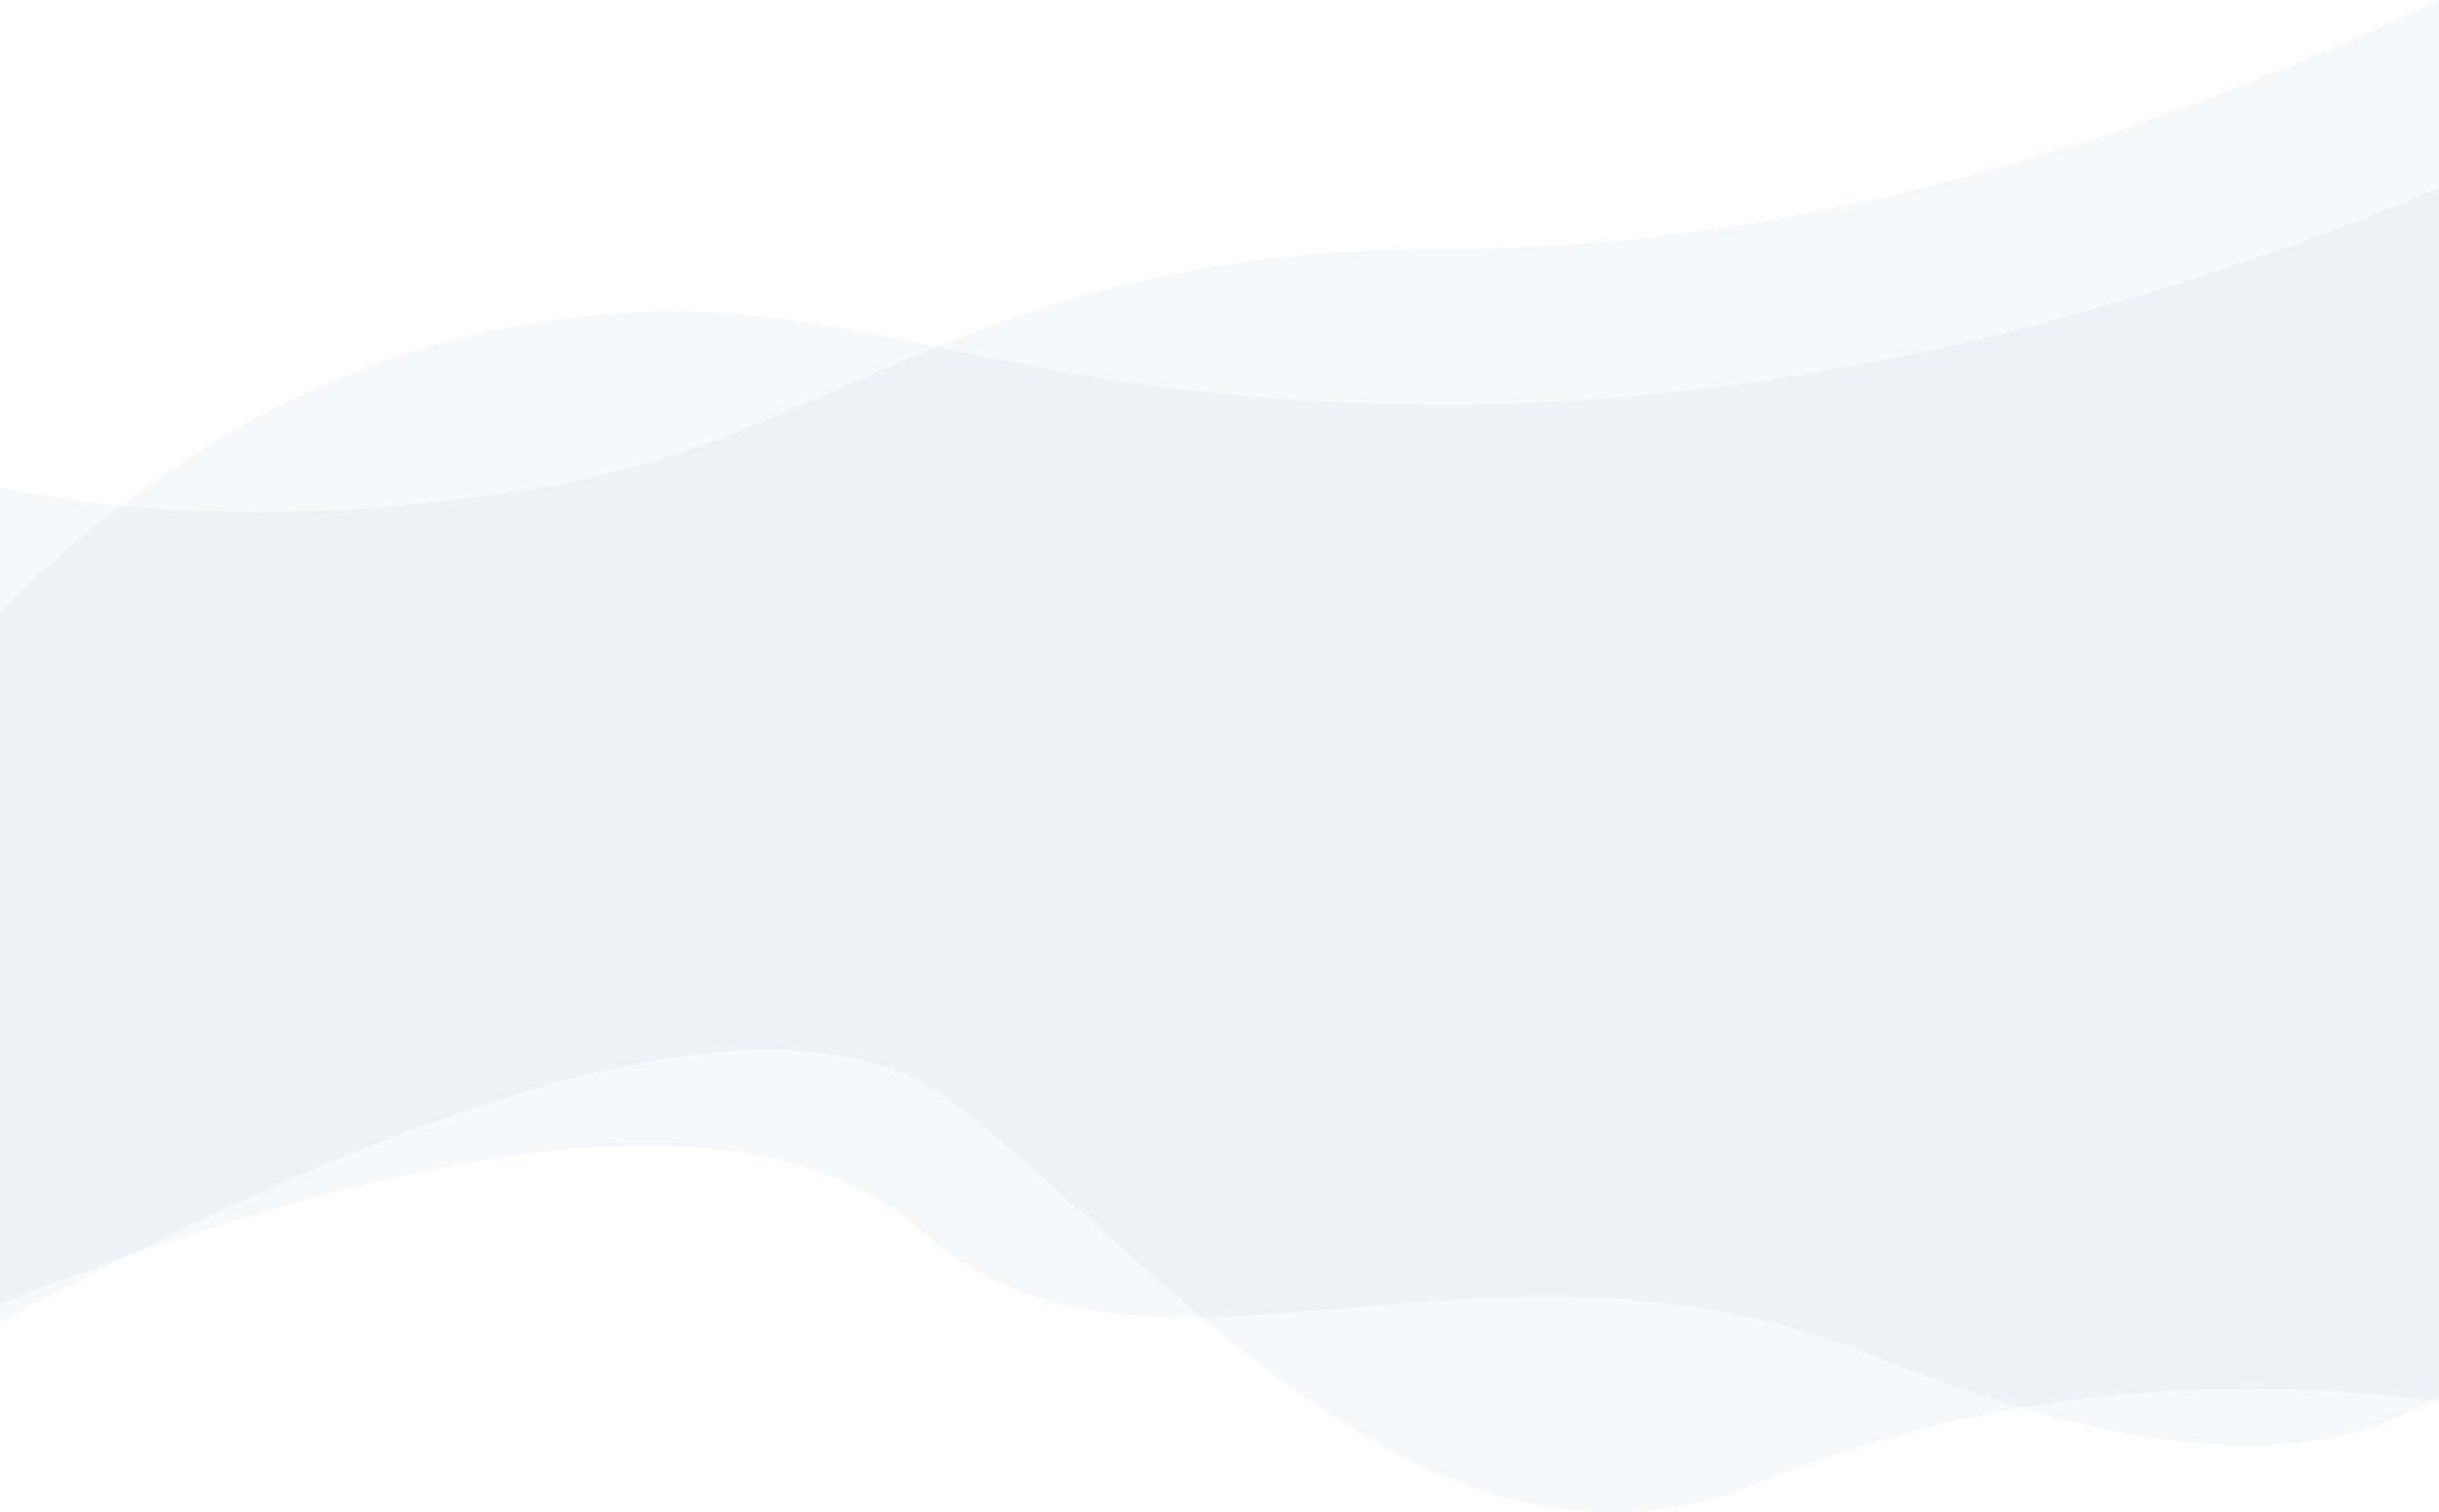 <?xml version="1.0" encoding="UTF-8"?>
<svg width="1024px" height="635px" viewBox="0 0 1024 635" version="1.1" xmlns="http://www.w3.org/2000/svg" xmlns:xlink="http://www.w3.org/1999/xlink">
    <title>Group</title>
    <g id="NEW" stroke="none" stroke-width="1" fill="none" fill-rule="evenodd" fill-opacity="0.1" opacity="0.399">
        <g id="NDS" transform="translate(-2, -499)" fill="#20558A">
            <g id="Group" transform="translate(2, 499)">
                <path d="M1024,585.511 C974.455,618.857 895.188,613.394 786.197,569.122 C622.71,502.714 480.978,601.104 386.536,516.815 C323.576,460.622 194.73,470.775 0,547.274 L0,204.612 C67.223,218.525 142.98,218.525 227.27,204.612 C353.706,183.742 409.56,104.434 606.908,104.434 C738.473,104.434 877.504,69.623 1024,0 L1024,585.511 Z" id="Path-5"></path>
                <path d="M1024,588.442 C923.187,575.11 827.871,586.559 738.05,622.79 C603.319,677.136 495.11,536.739 400.669,463.401 C337.708,414.509 204.152,445.1 0,555.173 L0,257.029 C69.588,187.518 146.527,146.71 230.818,134.604 C357.253,116.446 409.56,169.866 606.908,169.866 C738.473,169.866 877.504,139.578 1024,79 L1024,588.442 Z" id="Path-5"></path>
            </g>
        </g>
    </g>
</svg>